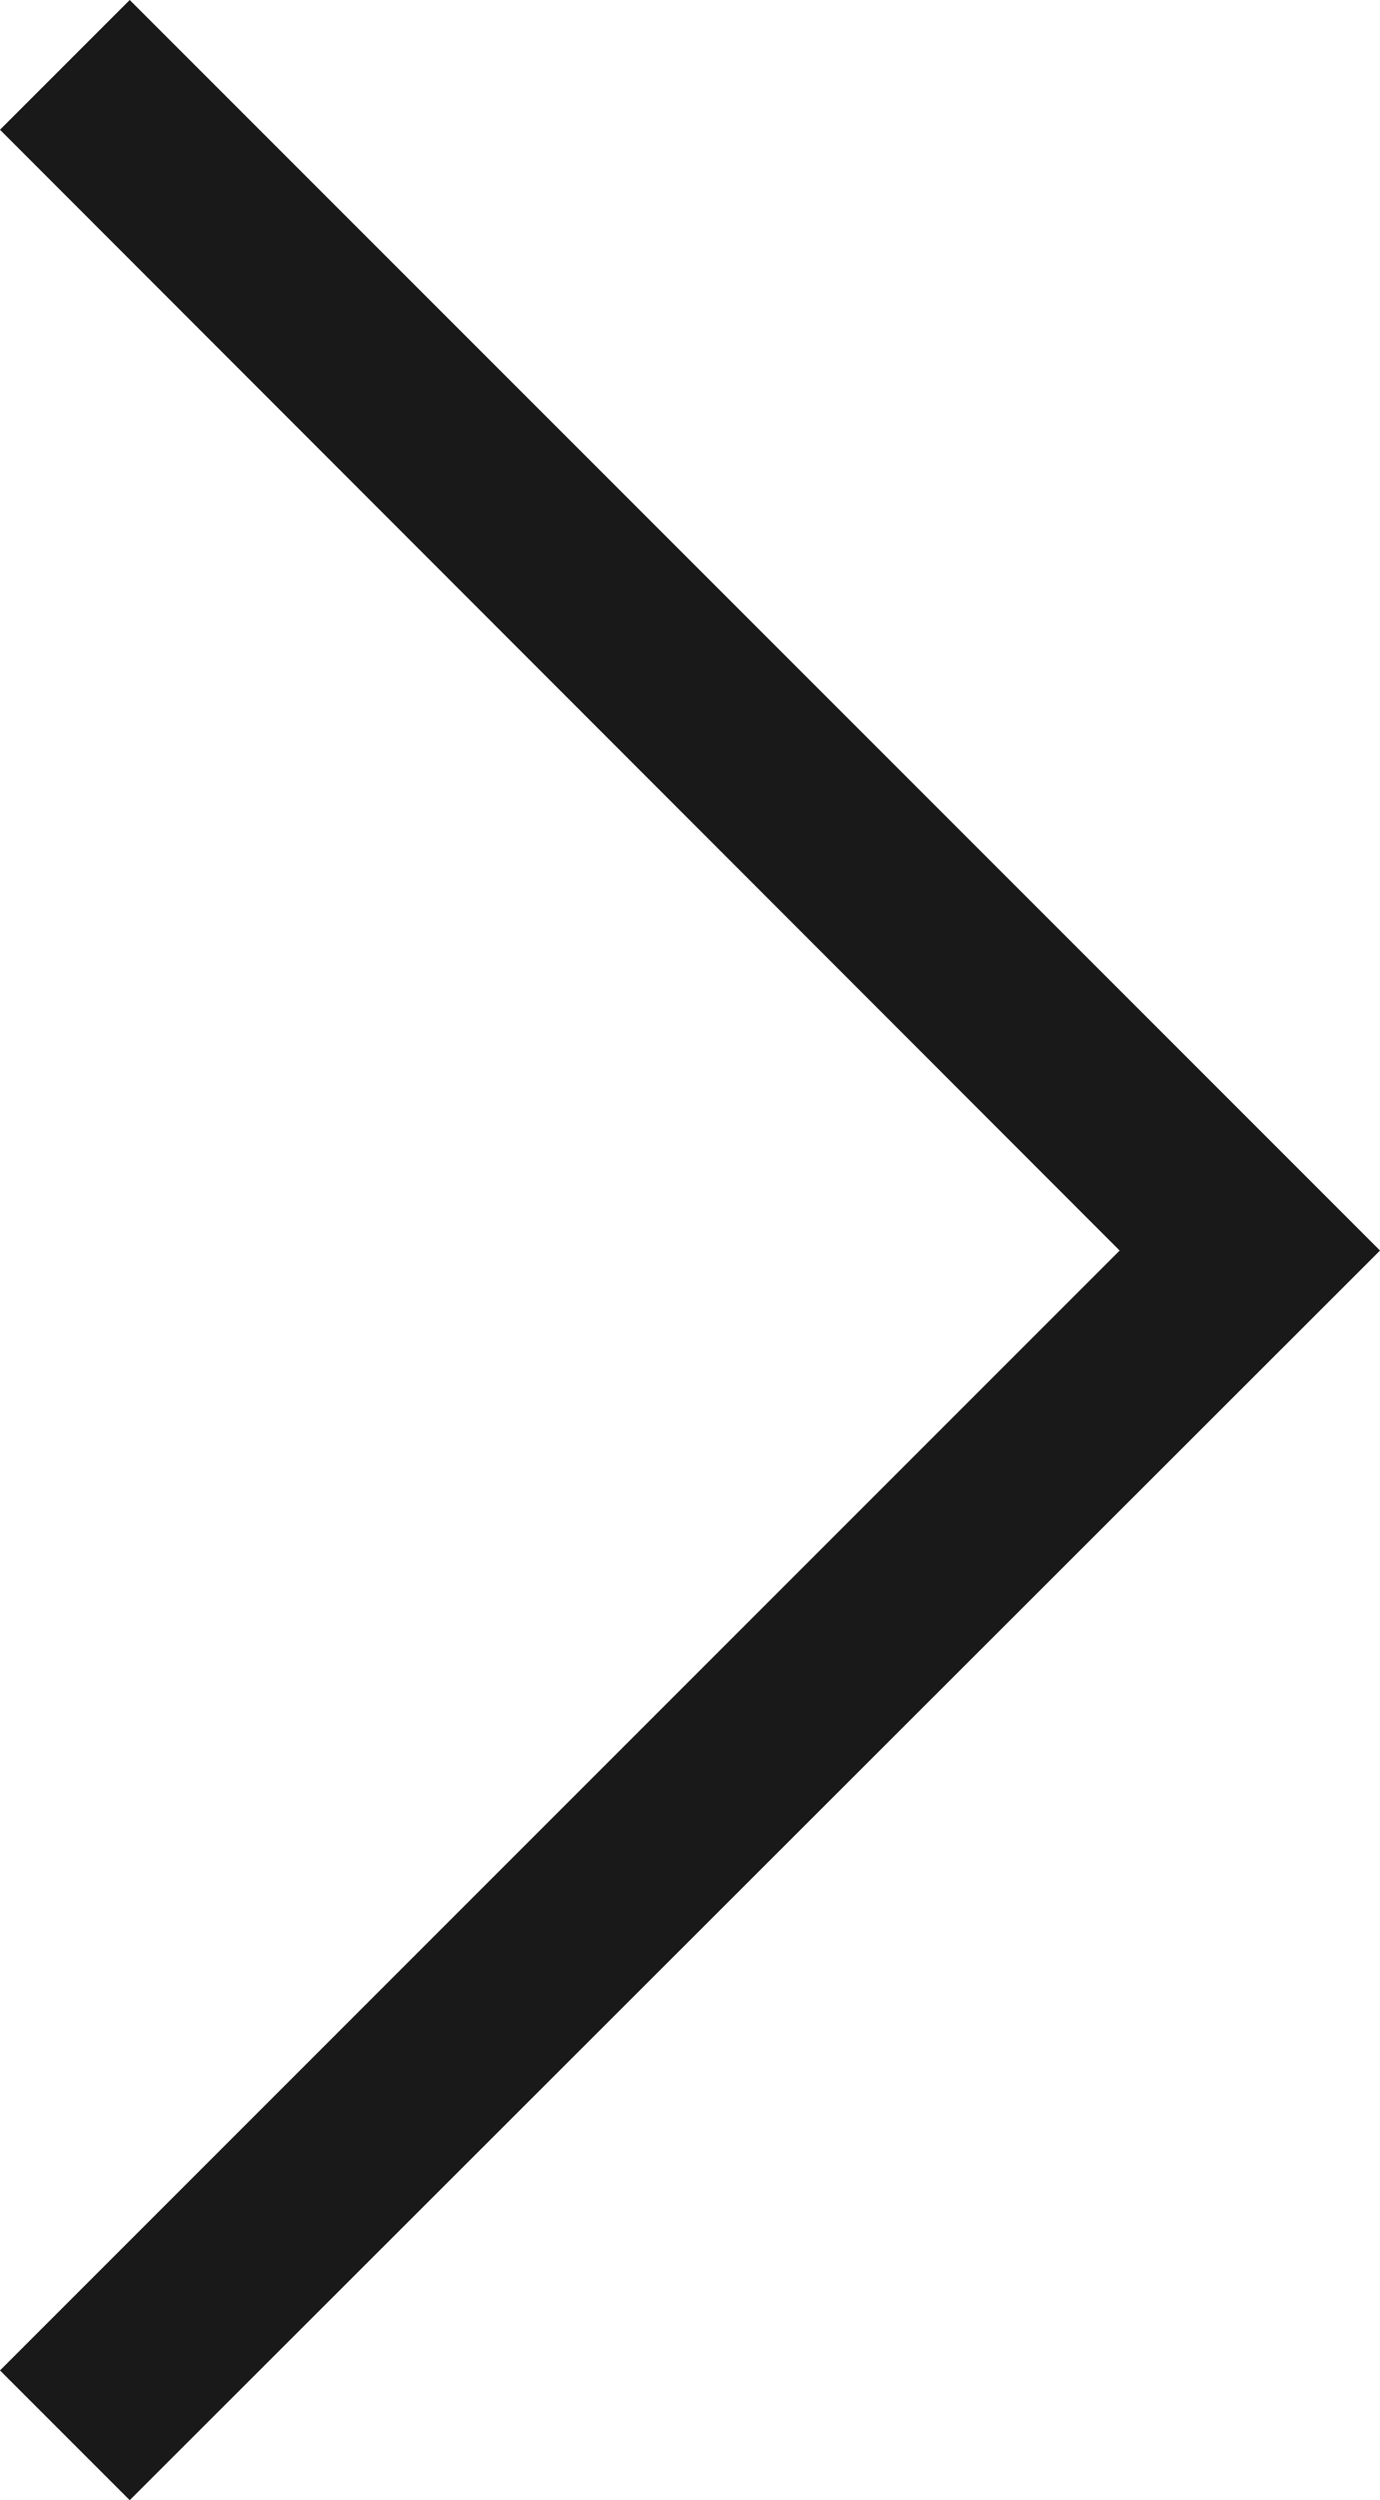 <svg xmlns="http://www.w3.org/2000/svg" viewBox="0 0 15 27.17"><defs><style>.cls-1{fill:#191919;}</style></defs><g id="Layer_2" data-name="Layer 2"><g id="Layer_5" data-name="Layer 5"><polygon class="cls-1" points="1.41 27.17 0 25.76 12.17 13.59 0 1.41 1.41 0 15 13.59 1.41 27.17"/></g></g></svg>